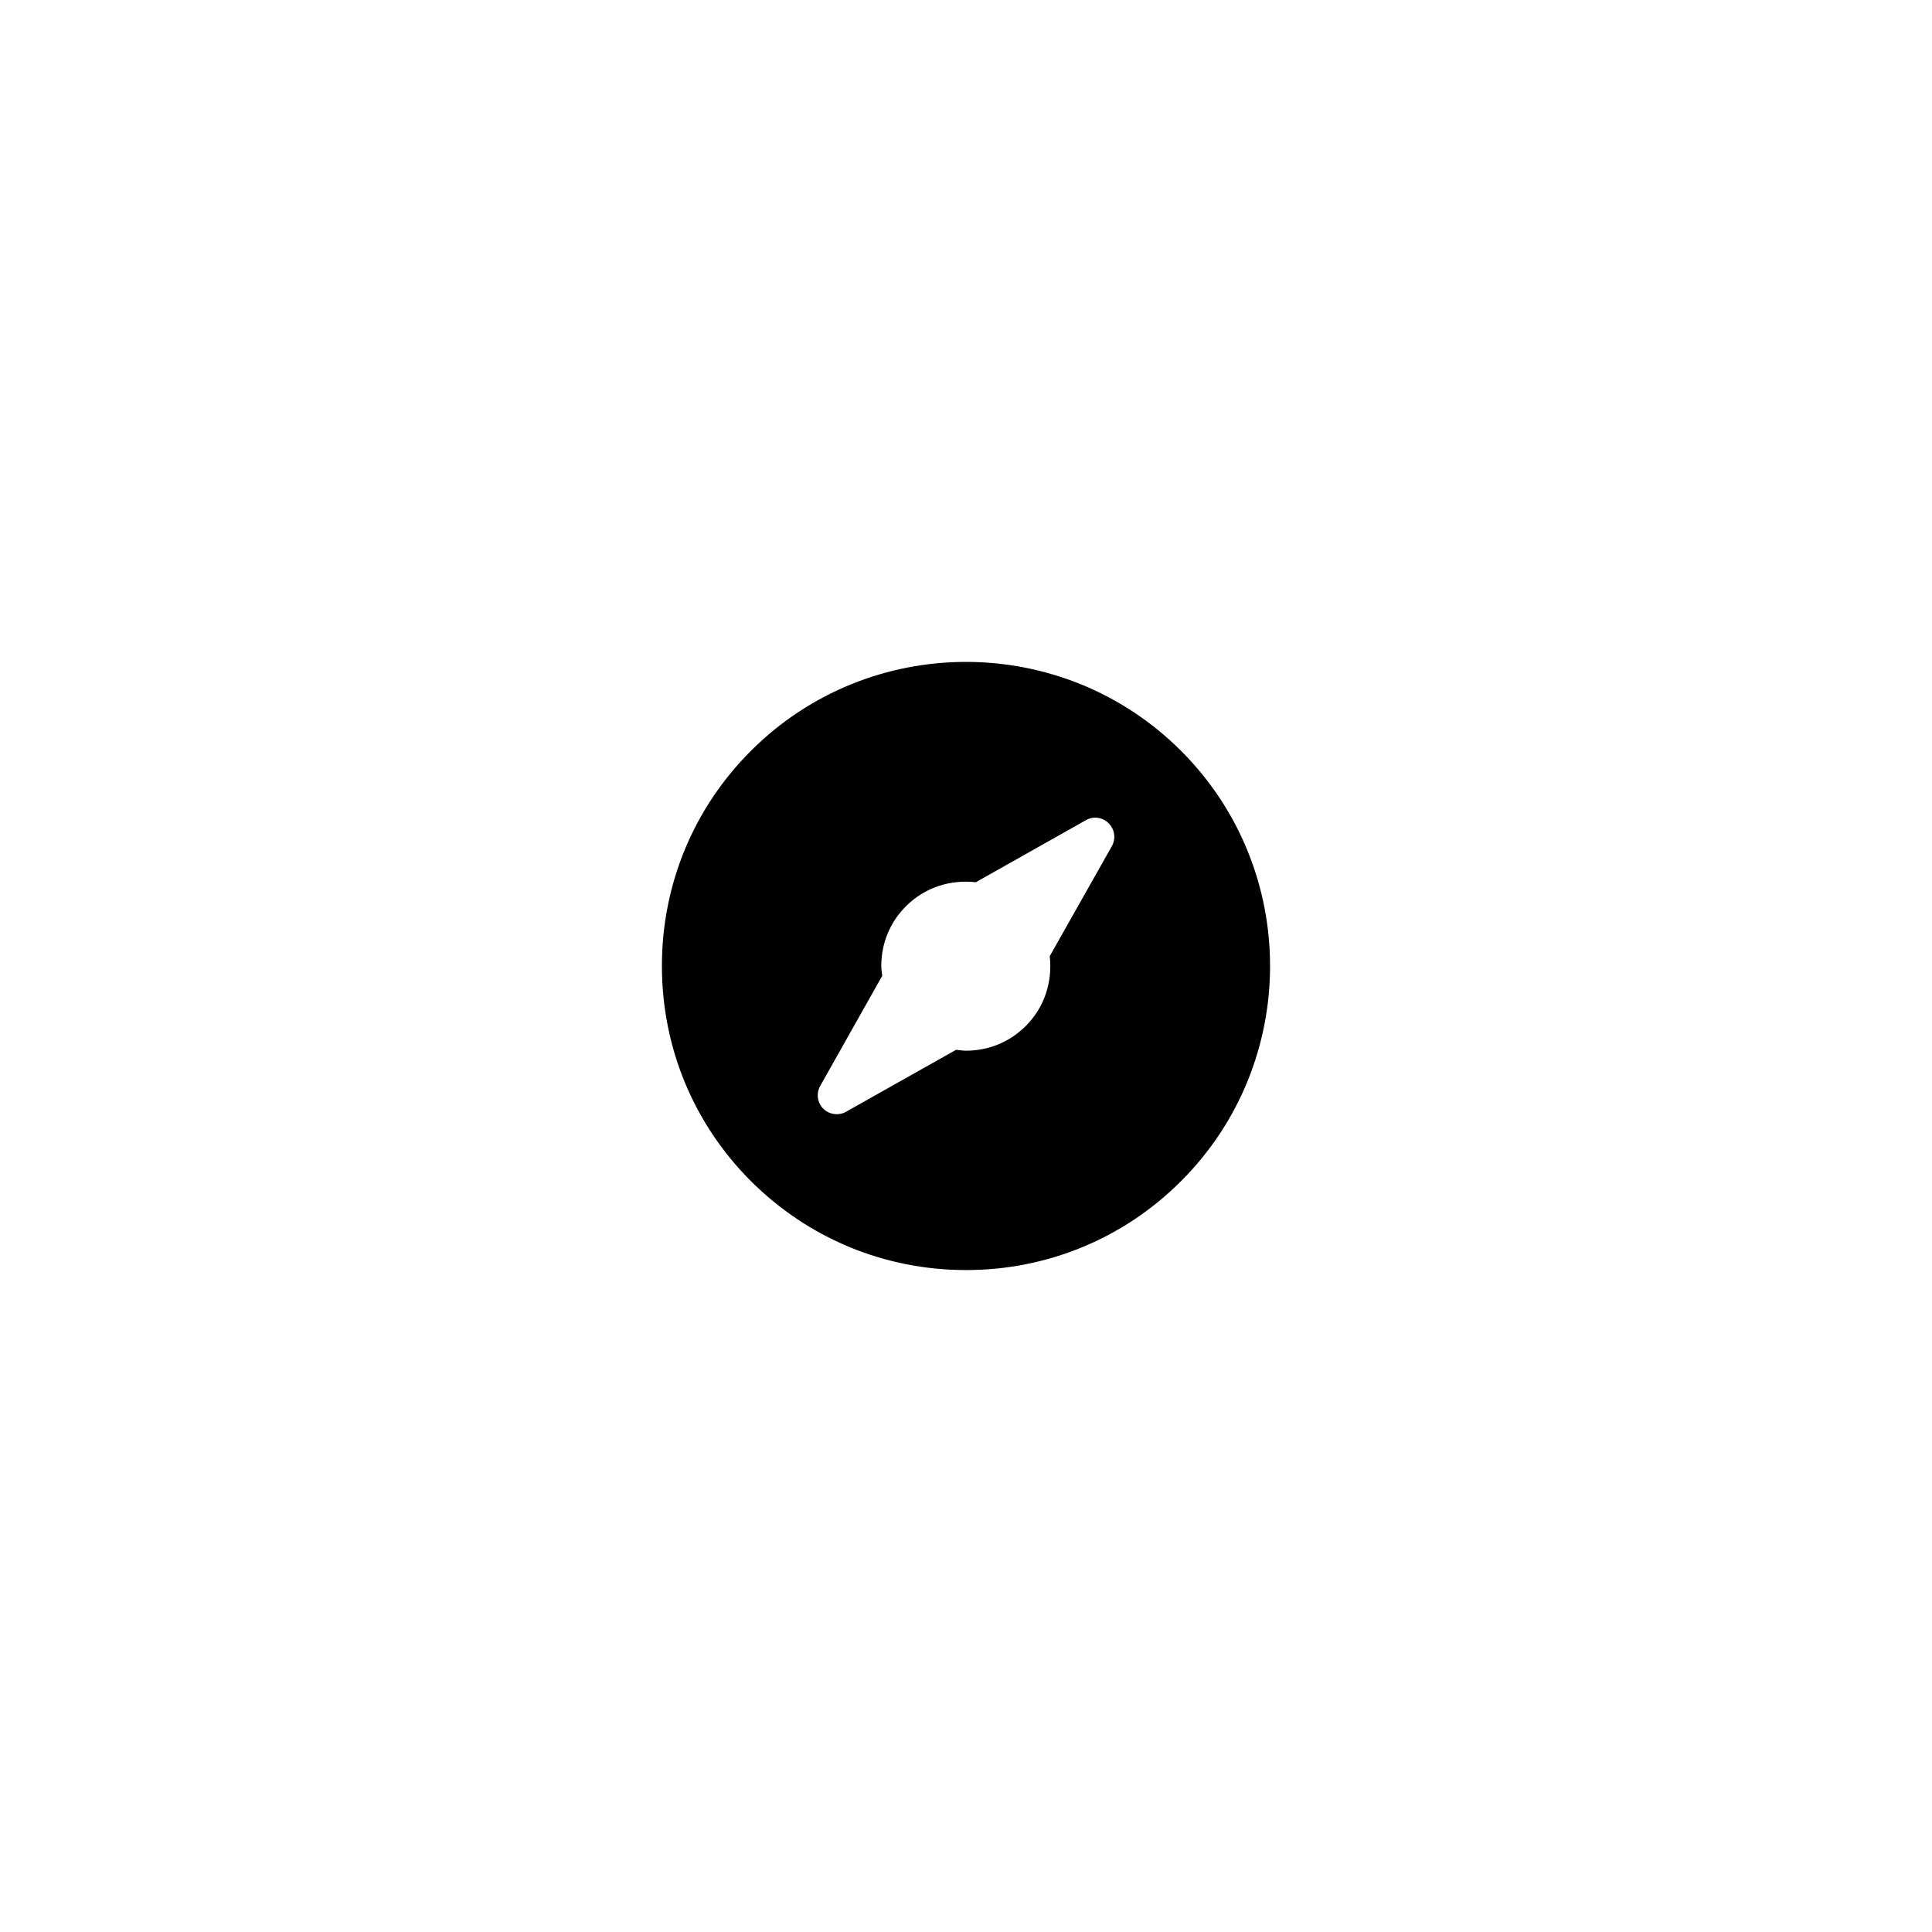 <?xml version="1.0" encoding="UTF-8"?>
<!-- Uploaded to: SVG Repo, www.svgrepo.com, Generator: SVG Repo Mixer Tools -->
<svg fill="#000000" width="800px" height="800px" version="1.1" viewBox="144 144 512 512" xmlns="http://www.w3.org/2000/svg">
 <path d="m457 342.99c-31.438-31.438-82.574-31.438-114.01 0-15.215 15.215-23.578 35.469-23.578 56.98 0 21.562 8.363 41.816 23.578 57.031 15.266 15.215 35.469 23.578 57.031 23.578 21.512 0 41.766-8.363 56.98-23.578 31.438-31.438 31.438-82.574 0-114.01zm-18.34 25.242-16.473 29.172c0.754 6.551-1.258 13.402-6.297 18.438-4.231 4.281-9.875 6.602-15.871 6.602-0.906 0-1.762-0.152-2.621-0.25l-29.172 16.426c-0.754 0.453-1.613 0.656-2.469 0.656-1.309 0-2.621-0.504-3.578-1.461-1.613-1.613-1.914-4.082-0.805-6.047l16.426-29.172c-0.102-0.855-0.25-1.715-0.25-2.621 0-5.996 2.316-11.637 6.602-15.871 5.039-5.039 11.891-7.055 18.438-6.297l29.223-16.473c1.965-1.109 4.434-0.754 5.996 0.855 1.609 1.609 1.961 4.027 0.852 6.043z"/>
</svg>